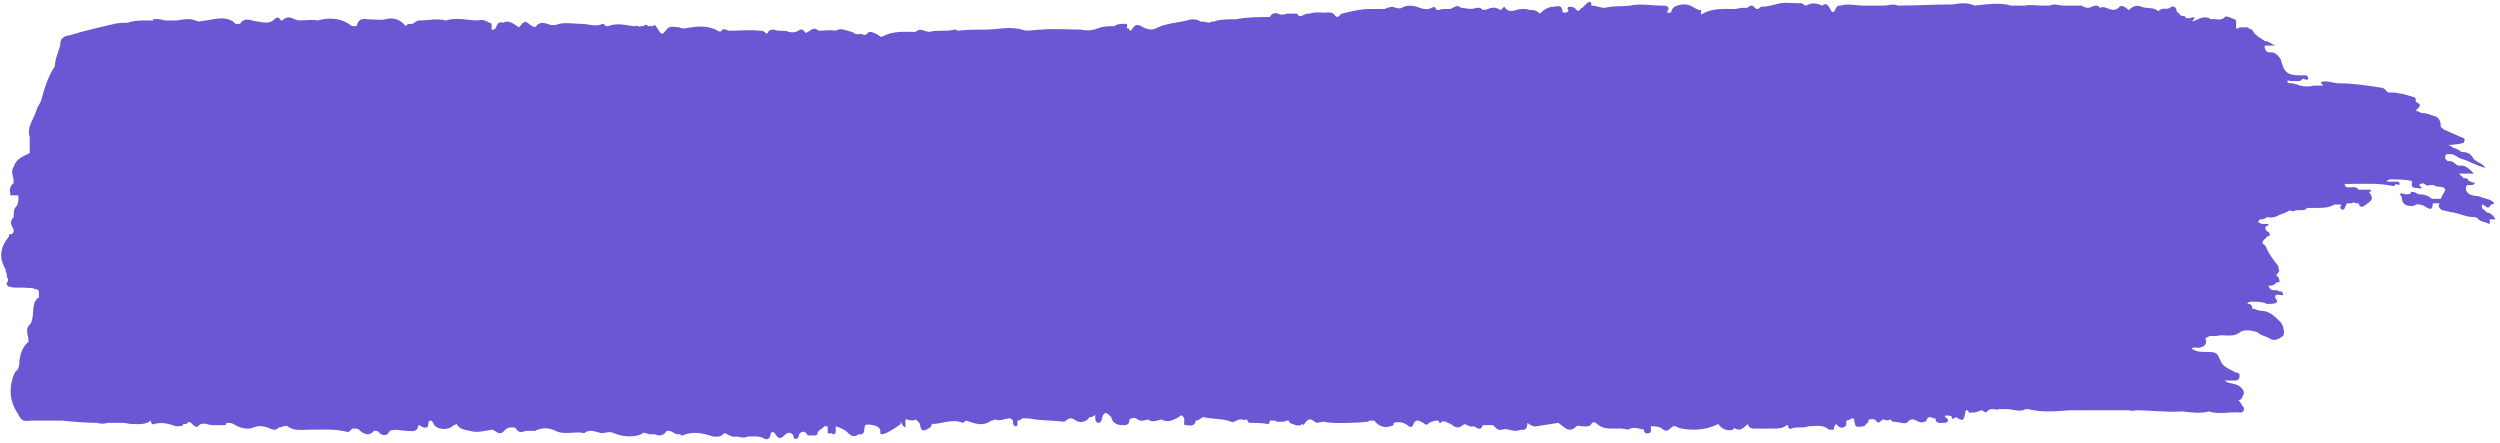 <?xml version="1.0" encoding="UTF-8"?> <svg xmlns="http://www.w3.org/2000/svg" width="531" height="94" viewBox="0 0 531 94" fill="none"><path d="M191.099 88.601V89.086C191.099 89.086 191.585 90.543 192.313 90.786C192.313 90.058 192.313 89.572 192.313 89.086C192.313 89.086 192.313 89.086 192.556 89.086C192.556 89.086 194.013 89.572 194.499 89.086C194.984 89.572 195.47 89.815 195.47 90.543C195.713 91.757 196.441 91.514 197.17 91.029C197.655 90.786 197.898 90.543 197.898 90.058C200.084 90.058 202.269 88.843 204.454 89.815C204.454 89.815 204.94 89.572 205.183 89.329C206.883 89.815 208.582 90.786 210.525 89.329C210.768 89.329 211.011 89.329 211.253 89.086C212.467 89.572 213.439 88.843 214.653 88.843C214.653 88.843 214.896 89.086 215.139 89.329C215.139 89.815 215.139 90.3 215.624 90.543C216.11 90.543 216.11 90.3 216.11 89.815C216.11 89.815 216.11 89.572 216.11 89.329C216.11 89.329 216.838 89.329 217.081 88.843C218.052 88.843 218.781 88.843 219.752 89.086C221.937 89.329 223.88 89.329 226.065 89.572C226.794 89.086 227.279 88.358 228.494 89.329C229.222 89.815 230.679 89.815 231.407 88.601C231.407 88.601 231.407 88.601 231.65 88.601C231.893 88.601 232.379 88.358 232.622 88.115C232.622 88.115 232.622 88.601 232.622 88.843C232.622 89.329 232.864 89.815 233.35 89.815C233.836 89.815 233.836 89.329 234.078 89.086C234.078 88.843 234.078 88.601 234.321 88.115C234.807 87.386 235.293 87.872 235.535 88.115L236.021 88.601C236.264 89.815 237.235 90.3 238.449 90.3C239.178 90.3 239.906 90.3 239.906 89.086C239.906 89.086 240.877 88.358 241.606 89.086C242.334 89.572 243.063 89.329 243.791 89.086C244.763 89.815 245.734 89.329 246.705 89.086C247.919 89.815 249.133 89.329 250.347 88.601C251.076 87.872 251.319 88.358 251.561 89.086C251.561 89.572 251.319 90.3 251.804 90.3C252.533 90.3 253.747 90.786 253.99 89.329C254.718 89.329 255.204 88.601 255.689 88.601C257.632 89.086 259.575 88.843 261.517 89.572C261.517 89.572 262.003 89.815 262.003 89.572C262.488 89.572 262.731 89.086 263.46 89.086C263.945 89.086 264.431 89.329 264.917 89.086C264.917 89.329 264.917 89.572 265.402 89.815C266.616 89.815 268.073 89.815 269.287 90.058C269.773 90.058 269.53 89.572 269.773 89.329C270.016 89.329 270.259 89.329 270.501 89.329C270.501 89.329 270.987 89.329 271.23 89.572C271.23 89.572 271.716 89.572 271.958 89.572C271.958 89.572 272.444 89.572 272.687 89.572C272.687 89.572 272.93 89.572 273.172 89.329C273.172 89.329 273.172 89.329 273.415 89.329C273.658 89.329 273.901 89.329 273.901 89.815C274.629 90.058 275.358 90.543 276.329 90.3C276.329 90.3 276.572 89.815 276.815 90.3C277.3 89.815 277.543 89.086 278.272 89.086C278.514 89.086 279 89.329 279.243 89.572C279.729 90.058 280.457 89.572 281.186 89.572C282.642 90.058 288.956 89.815 290.413 89.572C290.413 89.572 290.655 89.572 290.898 89.329C291.141 89.329 291.627 89.329 291.87 89.329C293.084 90.786 294.298 91.029 295.997 90.3C295.997 90.3 295.997 90.058 295.997 89.815C296.969 89.572 297.94 89.572 298.911 90.3C299.397 90.786 299.883 90.786 300.125 90.3C300.611 88.843 301.34 89.329 302.311 89.815C302.554 90.058 303.039 90.543 303.525 89.815C303.525 89.815 304.496 89.329 305.225 89.329C305.225 89.329 305.71 89.329 305.71 89.815C305.953 89.815 306.196 89.815 306.196 89.572C306.924 89.329 307.41 89.815 308.138 90.058C309.353 91.029 309.838 91.029 311.052 90.058C311.781 90.3 312.266 90.786 312.995 90.543C313.723 90.786 314.452 91.757 314.937 90.3C315.666 90.3 316.394 90.3 317.123 90.3C317.608 90.786 318.094 91.514 319.065 91.272C320.28 90.786 321.494 92 322.951 91.272C324.165 91.514 324.407 90.786 324.407 89.815C324.407 89.815 325.622 90.786 326.35 90.543L330.964 89.815C332.178 90.543 333.149 92.243 334.849 90.543C335.092 90.3 335.577 90.543 336.063 90.543C336.791 90.543 337.52 90.786 338.005 90.058C338.248 89.572 338.734 89.572 339.219 90.058C341.162 91.757 343.59 90.543 345.776 91.272C346.99 90.543 347.961 91.029 349.175 91.272C349.175 91.757 349.418 92.243 350.146 92C350.875 92 350.632 91.029 350.632 90.543C351.603 90.543 352.575 90.543 353.303 91.272C354.031 91.757 354.517 91.272 355.003 90.786C355.731 90.058 356.46 91.029 357.188 91.029C359.859 91.514 362.53 91.272 364.958 90.058C365.768 91.191 366.82 91.595 368.115 91.272C368.115 91.272 368.115 90.786 368.601 91.029C369.815 91.757 370.543 90.543 371.272 90.058C371.272 90.543 371.757 91.029 372.486 91.029C373.7 91.029 375.157 91.029 376.371 91.029C377.828 91.029 378.556 91.029 379.528 90.3C379.528 90.3 379.528 90.3 379.77 90.3C379.77 90.786 380.013 91.272 380.499 91.029C381.713 90.543 382.927 91.029 384.141 90.543C385.598 90.543 387.055 90.058 388.512 91.272C388.755 91.272 389.24 91.272 389.483 91.272C389.483 90.786 389.726 90.3 389.969 90.058C390.778 91.029 391.507 91.11 392.154 90.3C392.154 90.3 392.154 89.815 392.154 89.329C392.64 89.329 392.883 89.086 393.368 88.843C393.611 88.843 393.854 88.843 393.854 89.329C394.097 90.786 394.097 90.786 395.796 90.543C396.282 90.543 396.282 89.815 396.768 89.815C396.768 89.815 396.768 89.329 397.011 89.086C397.496 89.086 397.982 88.843 398.467 89.329C398.953 90.3 399.439 89.329 399.924 89.086C400.41 89.086 400.896 89.572 401.381 89.086C401.624 89.086 401.867 89.572 402.11 89.572C403.324 89.572 404.781 90.3 405.266 89.572C406.481 88.115 407.452 90.3 408.666 89.572C408.666 89.572 409.152 89.572 409.152 89.329C409.637 87.872 410.608 89.086 411.094 88.843C411.094 90.058 412.065 89.815 412.794 89.815C413.28 89.815 413.522 89.815 413.765 89.329C413.765 88.843 413.28 88.843 413.037 88.358C413.522 88.115 414.008 88.358 414.494 88.358C414.494 89.329 414.979 88.843 415.465 88.601C416.922 89.572 417.165 89.329 417.407 87.629C417.407 87.629 417.407 87.386 417.65 87.144C417.893 87.144 418.136 87.144 418.136 87.629C418.136 87.629 419.107 87.629 419.35 87.629C419.35 87.629 420.321 87.386 420.807 87.144C421.293 87.144 421.778 88.115 422.264 87.144C422.264 87.144 422.507 87.144 422.749 86.901C422.992 86.901 423.235 86.901 423.721 86.901C423.964 87.144 424.449 86.901 424.692 86.901C424.935 86.901 425.178 86.901 425.421 86.901C425.663 86.901 426.149 86.901 426.392 86.901C427.606 86.901 428.82 87.629 430.277 86.901C430.277 86.901 430.52 86.901 430.763 86.901C433.676 87.629 436.59 87.386 439.504 87.144C441.204 87.144 443.146 87.144 444.846 87.144C445.089 87.144 445.332 87.144 445.817 87.144H446.303C447.517 87.144 448.488 87.144 449.703 87.144C450.431 87.144 451.159 87.144 452.131 87.144C452.131 87.144 453.102 87.386 453.588 87.144C456.987 87.144 460.144 87.629 463.543 87.386C465.486 87.629 467.428 87.872 469.128 87.386C471.313 88.115 473.742 87.386 475.927 87.629C476.413 87.629 476.655 87.144 476.655 86.658C476.17 86.172 475.927 85.444 475.441 84.958C475.441 84.958 476.17 84.958 476.17 84.473C476.898 83.501 476.655 82.773 475.684 82.044C474.713 81.316 473.256 81.559 472.528 80.83C473.256 80.83 473.742 80.83 474.47 80.83C474.956 80.83 475.684 80.83 475.684 79.859C475.684 78.888 474.956 79.373 474.47 78.888C473.499 78.402 472.285 77.916 471.799 76.945C470.828 75.003 471.071 74.76 468.885 74.76C467.671 74.76 466.457 74.76 465.486 74.031C465.971 73.546 466.7 74.031 467.428 73.789C468.4 73.546 468.885 72.817 468.4 71.846L469.371 71.36C469.371 71.36 469.614 71.36 469.857 71.36C469.857 71.36 470.099 71.36 470.342 71.36C470.342 71.36 470.585 71.36 470.828 71.36C472.285 70.875 473.984 71.846 475.684 70.632C476.413 69.903 478.598 70.146 479.569 70.632C480.298 71.36 481.269 71.36 481.998 71.846C482.969 72.575 483.94 72.089 484.911 71.36C485.397 70.875 484.911 68.932 484.426 68.447C483.212 67.232 481.998 66.018 480.298 66.018C479.569 66.018 478.841 65.533 478.355 65.533C478.355 65.533 478.355 65.29 478.355 65.047C478.355 65.047 478.112 64.804 477.87 64.561C477.87 64.561 477.627 64.561 477.384 64.561C477.384 64.076 478.112 64.076 478.355 64.076C479.569 64.076 480.541 64.076 481.512 64.561C482.24 64.561 482.969 64.561 483.454 64.319C484.183 63.833 482.726 63.347 483.454 62.619C483.454 62.619 483.94 62.619 484.183 62.619C484.426 62.619 484.911 62.862 484.911 62.619C484.911 62.133 484.911 62.133 484.426 61.89C484.426 61.89 483.94 61.89 483.697 61.648C483.697 61.648 483.454 61.648 483.212 61.648C482.969 61.648 482.483 61.648 482.24 61.405C481.998 61.162 481.512 60.434 482.24 60.676C483.212 60.676 483.454 59.705 484.183 59.948C484.183 59.219 483.94 58.734 483.454 58.491C483.454 58.491 482.969 58.491 482.726 58.491C482.726 58.491 483.212 58.491 483.454 58.491C483.697 58.005 484.426 57.763 483.94 57.034C483.94 57.034 483.94 56.791 483.94 56.548C482.969 55.334 481.998 54.12 481.269 52.42C481.269 52.178 480.783 51.935 480.541 51.692C480.541 50.964 481.269 50.721 481.512 50.235C481.998 50.235 482.483 49.749 481.755 49.264C481.269 49.021 481.026 48.535 481.269 48.05C481.269 48.05 481.998 48.05 481.755 47.564C481.755 47.564 481.512 47.564 481.269 47.564C481.269 47.564 480.783 47.564 480.541 47.564C480.298 47.564 479.812 47.321 479.569 47.078C479.569 47.078 479.569 47.564 479.569 47.807C479.569 47.807 479.569 47.564 479.569 47.321C479.569 47.078 479.812 46.836 480.055 46.593C480.541 46.593 481.026 46.593 481.512 46.107C482.483 46.35 483.454 46.107 484.183 45.621C484.911 45.379 485.64 45.136 486.368 44.65C486.368 44.65 486.854 45.136 487.582 44.65C487.825 44.65 488.068 44.65 488.554 44.65C489.039 44.65 489.768 44.65 490.011 44.164H491.953C493.41 44.164 494.624 44.164 495.838 43.436C496.324 43.436 496.81 43.436 497.295 43.436C497.295 43.679 496.81 44.164 497.295 44.407C498.024 44.893 498.024 43.922 498.266 43.679C498.266 43.679 498.266 43.436 498.509 43.193C498.752 43.193 499.238 43.193 499.481 43.193C499.723 42.95 499.966 42.95 500.452 43.193H500.937C501.423 44.407 501.909 43.922 502.88 43.193C503.608 42.708 504.094 42.222 503.608 41.493C503.608 41.251 503.366 41.008 503.123 40.765C503.123 40.765 503.608 40.765 503.608 40.522C503.608 40.279 503.366 40.279 503.123 40.279C502.88 40.279 502.637 40.279 502.152 40.279H501.666C501.666 40.279 501.666 40.279 501.423 40.279C501.423 40.279 501.18 40.279 500.937 40.279C500.452 39.551 499.723 39.794 498.995 39.794C498.509 39.794 498.266 39.794 498.024 39.308C498.024 39.308 498.024 39.308 498.024 39.065C498.266 39.065 498.752 39.065 498.995 39.065C502.152 39.065 505.308 38.822 508.465 39.551C508.465 39.551 508.708 39.308 508.951 39.065C508.951 39.065 509.679 39.551 509.679 39.065C509.679 38.58 509.193 38.58 508.951 38.58C508.465 38.58 507.979 38.58 507.251 38.58C507.251 38.58 506.765 38.58 507.008 38.337C507.008 38.337 507.494 38.337 507.494 38.094C508.951 38.094 510.407 38.094 511.864 38.337C511.864 38.337 512.107 38.337 512.35 38.58C511.864 40.279 513.321 39.794 514.05 40.037C514.05 40.037 514.535 40.037 514.293 39.794C514.293 39.794 514.05 39.551 513.807 39.308C514.293 38.822 514.778 38.822 515.264 39.308C515.264 39.308 515.75 39.551 515.992 39.308C515.992 39.308 516.235 39.308 516.478 39.308C516.478 39.308 516.721 39.308 516.964 39.308C517.449 39.794 518.178 39.551 518.906 39.794C519.149 39.794 519.149 40.037 519.392 40.279C519.149 41.008 518.663 41.493 518.421 42.222C518.421 42.222 518.178 42.222 517.935 42.222C517.692 42.222 517.206 42.222 516.964 42.222C516.964 42.222 516.721 42.222 516.478 42.222C515.75 41.493 514.778 41.251 513.564 41.251C513.564 41.251 513.564 41.251 513.564 41.493C513.564 41.493 513.564 41.493 513.564 41.251C513.078 40.765 512.593 40.765 512.107 40.765C512.107 41.251 511.622 41.251 511.136 41.251C511.136 41.251 510.893 41.251 510.65 41.251C510.407 41.008 509.922 41.008 509.679 41.251C509.679 41.251 510.165 41.736 510.165 41.979C510.165 43.679 511.622 43.922 512.836 43.679C513.321 43.193 514.05 43.436 514.778 43.679C516.235 44.65 516.721 44.65 516.721 43.193C516.964 43.193 517.206 43.193 517.692 43.193C517.692 43.193 517.935 43.193 518.178 43.193C517.692 43.922 518.178 44.164 518.663 44.65C519.392 44.65 520.363 45.136 521.091 45.136C522.548 45.379 523.763 46.107 525.462 46.107C525.462 46.107 526.191 46.107 526.434 46.593C526.919 47.078 527.648 47.078 528.133 47.321C529.347 48.05 528.619 46.593 528.862 46.593C529.347 46.593 529.833 46.593 530.076 46.593C529.59 45.864 529.105 45.136 528.133 45.136C528.133 45.136 527.891 44.65 527.648 44.65C527.648 44.65 527.405 44.407 527.162 44.164V43.679C527.162 43.679 527.162 43.679 527.162 43.436C527.89 43.436 528.376 44.893 529.105 43.436C529.105 43.436 530.076 43.436 529.59 42.95C528.862 42.222 527.648 42.222 526.676 41.736C525.705 41.493 524.248 41.736 523.763 40.279C523.763 39.794 523.763 39.308 524.248 39.308C524.248 39.308 524.491 39.308 524.734 39.308C525.219 39.308 525.462 39.308 525.705 38.822C525.219 38.822 524.734 38.58 524.248 38.337C524.248 37.851 523.763 37.851 523.277 37.851C523.034 37.608 522.548 37.123 522.306 36.88H525.462C525.462 36.88 523.763 34.937 522.791 35.18C521.577 35.423 521.334 34.209 520.363 34.209C520.363 34.209 520.12 34.209 519.877 34.209L519.392 33.723C519.392 33.723 519.149 32.752 519.877 32.752C520.12 32.752 520.363 32.752 520.849 32.752C521.577 32.995 522.063 33.48 522.791 33.723C524.491 34.209 525.948 35.18 527.891 35.666C527.162 34.452 525.705 34.452 525.219 33.48C524.734 32.509 523.763 32.266 522.791 32.266C522.306 31.781 521.577 31.538 520.849 31.295C520.606 30.809 519.877 30.809 519.392 30.809C519.392 30.809 522.063 30.809 523.277 30.324C523.277 30.324 523.763 29.595 523.277 29.352C523.277 29.352 523.277 29.595 523.277 29.838C523.277 29.838 523.277 29.595 523.277 29.352C522.063 28.867 520.606 28.138 519.392 27.653C519.149 27.653 518.663 27.167 518.421 26.924C518.421 25.467 517.935 24.739 516.478 24.496C515.992 24.253 515.264 24.011 514.535 24.011C514.05 24.011 513.564 23.525 513.078 23.525C514.293 22.311 514.293 22.311 513.078 21.582C513.078 21.582 513.321 20.611 512.593 20.611C511.136 20.125 509.436 19.64 507.736 19.64C507.251 19.64 507.008 19.64 506.765 19.154C506.765 19.154 506.28 18.669 506.037 18.669C502.88 18.183 499.966 17.697 496.81 17.697C495.595 17.697 494.139 16.969 492.924 17.454C492.924 17.697 493.41 17.94 493.41 18.183C493.167 18.183 492.682 18.183 492.439 18.183C492.196 18.183 491.71 18.183 491.467 18.183C490.496 18.426 489.525 18.426 488.554 18.183C488.554 18.183 487.34 17.697 486.611 17.697C486.611 17.697 485.64 17.697 485.883 17.212C485.883 16.969 486.368 17.212 486.611 17.212C487.097 17.212 487.582 17.212 488.068 17.212C488.554 17.212 488.796 17.212 489.039 16.726C489.525 16.726 490.011 17.212 490.253 16.726C490.253 15.997 489.768 15.997 489.525 15.997C489.282 15.997 488.797 15.997 488.554 15.997C485.64 15.997 485.154 15.269 484.426 12.598C484.426 12.598 483.454 10.898 482.24 11.141C481.512 11.141 481.269 10.898 481.026 10.17C480.541 9.927 480.055 10.17 479.812 10.17C480.298 10.17 480.783 10.17 481.026 10.17C481.026 10.17 481.026 9.927 481.026 9.684C481.512 9.684 482.24 9.684 483.212 9.684C482.24 9.198 481.755 8.713 481.026 8.713C481.026 8.713 481.026 8.713 481.026 8.956C481.026 8.956 481.026 8.956 481.026 8.713C480.055 7.984 478.841 7.499 478.355 6.285C478.112 6.285 477.627 6.042 477.384 5.799C477.384 5.799 477.141 5.799 476.898 5.799C476.898 5.799 476.17 5.799 475.927 5.799C475.927 5.799 475.441 5.799 475.441 6.042C475.441 6.042 475.199 6.042 474.956 6.042C474.956 5.799 474.956 5.556 474.956 5.071C475.199 3.856 474.227 4.099 473.499 3.614C473.256 3.614 472.77 3.371 472.528 3.614C471.799 4.585 470.585 3.856 469.614 4.099C468.157 3.128 466.943 4.099 465.729 4.585C465.729 4.585 465.729 4.585 465.729 4.342C465.729 4.342 465.971 4.099 466.214 3.856C465.971 3.614 465.486 3.614 465.243 3.856C465 3.856 464.515 3.856 464.272 3.856C464.272 3.371 463.786 3.371 463.3 3.371L462.815 2.885C462.815 2.885 462.572 2.642 462.329 2.4C462.329 1.671 461.601 0.943 460.872 1.671C460.144 2.157 459.172 1.428 458.444 2.4C457.473 1.428 456.016 1.914 454.802 1.428C453.83 0.943 452.859 1.428 452.131 2.157C451.645 1.671 450.674 0.943 450.188 1.428C448.731 3.128 447.274 0.943 446.06 1.671C445.332 0.7 444.603 1.428 443.632 1.671C443.632 1.671 442.661 1.671 442.175 1.185C440.961 1.185 439.747 1.185 438.29 1.185C437.319 1.185 436.347 0.7 435.376 1.185C434.891 1.185 434.405 1.185 433.919 1.185C432.705 1.185 431.491 0.943 430.034 1.185C430.034 1.185 429.791 1.185 429.548 1.185C429.306 1.185 428.82 1.185 428.577 1.185C428.092 1.185 427.606 1.185 427.12 1.185C424.692 0.457 422.021 0.943 419.35 1.185C417.893 0.457 416.193 0.7 414.736 0.943C410.851 0.943 406.966 1.185 403.081 1.185C402.11 0.7 401.139 1.185 400.167 1.185C399.924 1.185 399.439 1.185 399.196 1.185C397.982 1.185 397.011 1.185 395.796 1.185C394.097 1.185 392.64 0.7 390.94 1.185C390.94 1.185 390.697 1.185 390.454 1.185C390.454 1.185 390.212 1.428 389.969 1.671C389.726 2.4 389.24 3.128 388.755 1.914C388.269 1.185 388.026 0.457 387.055 1.185C385.841 0.7 384.87 0.457 383.655 1.185C383.17 1.185 382.684 0.457 382.199 0.7C380.742 0.7 379.528 0.457 378.071 0.7C376.857 0.943 375.642 1.428 374.186 1.428C373.943 1.428 373.7 1.671 373.457 1.914C373.214 1.914 372.971 1.914 372.729 1.671C372.729 1.671 372.486 1.185 372 1.185C371.757 1.185 371.514 1.428 371.029 1.671C371.029 1.671 371.029 1.671 370.786 1.671C370.543 1.671 370.3 1.671 370.058 1.671C369.572 1.671 368.843 1.914 368.358 1.914C365.93 1.914 363.501 1.671 361.316 3.128C361.316 2.642 361.316 2.157 361.316 2.157C360.102 2.157 359.374 0.943 357.917 0.943C357.917 0.943 357.917 0.943 357.674 0.943C357.674 0.943 355.246 0.943 355.003 2.4C355.003 2.885 354.274 2.642 354.031 2.642C355.003 1.185 353.789 1.185 352.817 1.185C350.632 1.185 348.447 0.7 346.261 1.185C344.561 1.428 342.619 1.185 340.919 1.671C339.948 1.671 338.977 1.185 338.005 1.185C338.005 0.7 338.005 -0.029 337.034 0.7C336.791 0.943 336.306 1.428 336.063 1.671C335.577 1.671 335.577 2.642 334.849 2.157C334.606 1.671 334.12 1.428 333.392 1.428C333.149 1.428 332.663 1.671 333.149 2.157C332.906 2.885 332.421 2.642 331.935 2.642C331.692 1.185 331.449 1.185 329.992 1.428C328.778 1.428 327.807 2.157 327.078 2.885C327.078 2.885 326.35 2.157 325.622 2.157C325.622 2.157 324.65 2.157 324.165 1.914C323.922 1.914 323.436 1.914 323.193 1.914C321.979 1.914 320.522 3.128 319.551 1.428C319.551 1.428 319.065 1.671 318.823 2.157C318.823 2.157 317.608 1.428 316.88 1.671C316.152 1.671 315.18 2.642 314.452 1.671C314.452 1.671 313.723 1.671 313.481 1.671C312.509 2.157 311.295 1.671 310.324 1.671C309.353 0.7 308.624 1.914 307.896 1.914C307.896 1.914 307.653 1.914 307.41 1.914C307.167 1.914 306.682 1.914 306.439 1.914C305.953 1.914 305.467 2.4 304.982 1.914C304.982 1.428 304.496 1.428 304.011 1.671C303.282 2.157 302.311 1.914 301.582 1.671C300.368 1.185 298.911 0.943 297.697 1.671C297.212 1.914 296.726 1.671 296.483 1.671C295.512 1.185 294.783 1.671 294.055 1.914C293.084 1.914 292.112 1.914 290.898 1.914C288.956 1.914 287.013 2.4 285.071 2.885C284.585 2.885 284.342 4.099 283.614 3.371C282.885 2.157 281.671 2.885 280.7 2.642C280.7 2.642 280.457 2.642 280.214 2.642C280.214 2.642 279.971 2.642 279.729 2.642C279.729 2.642 278.757 2.642 278.272 2.885C278.272 2.885 278.029 2.885 277.786 2.885C277.058 2.885 276.572 3.614 275.843 3.371C275.843 3.371 275.601 2.885 275.358 2.885C275.358 2.885 274.71 2.885 273.415 2.885C273.415 2.885 272.201 3.371 271.473 2.885C270.744 2.642 270.016 2.885 269.773 3.614C267.345 3.614 264.917 3.614 262.488 4.099H261.274C261.274 4.099 258.846 4.099 257.875 4.585C257.875 4.585 257.632 4.585 257.389 4.585C256.661 5.071 256.175 4.585 255.447 4.585C255.447 4.585 255.204 4.585 254.961 4.585C254.475 4.099 253.504 4.099 253.018 4.099C250.59 4.828 248.162 4.828 245.977 5.799C244.763 6.527 243.791 6.285 242.82 5.799C241.606 5.071 241.12 5.071 240.392 6.285C239.906 7.013 239.906 5.799 239.42 6.042C239.42 6.042 239.178 6.042 239.42 5.556C239.42 5.313 239.421 5.071 239.178 5.071C238.935 5.071 238.449 5.071 238.206 5.071C238.206 5.071 237.235 5.071 236.749 5.556C235.535 5.556 234.321 5.556 233.107 6.042C231.893 6.527 230.679 6.527 229.465 6.285C226.794 6.285 223.88 6.042 221.209 6.285C219.752 6.285 218.295 6.77 217.081 6.285C214.41 5.556 211.982 6.285 209.311 6.285C207.368 6.285 205.426 6.285 203.483 6.527C203.24 6.527 202.755 6.042 202.755 6.285C201.055 6.77 199.112 6.285 197.413 6.77C196.441 6.77 195.47 5.799 194.499 6.77C192.071 6.77 189.642 6.527 187.457 7.742C186.971 7.984 186.729 7.499 186.243 7.256C185.514 7.013 184.786 6.285 184.058 7.256C183.572 7.742 183.086 7.013 182.601 7.256C182.358 7.256 182.115 7.256 181.872 7.256C181.629 7.256 181.144 6.77 180.901 6.77C179.687 6.527 178.716 5.799 177.501 6.527C176.287 6.285 175.073 6.527 173.859 6.527C172.888 5.556 172.159 6.527 171.188 7.013C170.945 6.77 170.702 6.527 170.46 6.285H169.974C169.246 6.77 168.517 7.013 167.546 6.77C166.575 6.285 165.36 6.77 164.389 6.285C164.146 6.285 163.418 6.285 163.175 6.77C162.932 7.256 162.689 7.256 162.447 6.77C162.447 6.77 162.204 6.77 161.961 6.527C161.961 6.527 161.718 6.527 161.475 6.527C159.29 6.285 157.105 6.527 154.919 6.527C154.434 6.527 153.705 5.799 153.219 6.527C153.219 6.77 152.734 6.77 152.491 6.527C150.306 5.313 147.877 5.556 145.449 6.042C145.206 6.042 144.721 6.042 144.235 5.799C143.264 5.799 142.293 5.313 141.564 6.285C140.593 7.499 140.593 7.499 139.622 6.042C139.379 5.556 139.136 5.071 138.65 5.556C138.65 5.556 138.407 5.556 138.165 5.556C138.165 5.556 137.922 5.556 137.679 5.556C137.436 5.313 136.951 5.071 136.708 5.556C136.708 5.556 136.465 5.556 136.222 5.556C136.222 5.556 135.736 5.556 135.736 5.799C135.736 5.556 135.251 5.313 135.008 5.556C135.008 5.556 134.765 5.556 134.522 5.556C132.823 5.313 130.88 4.828 129.18 5.556C129.18 5.556 128.937 5.556 128.695 5.799C128.695 5.799 128.937 5.799 129.18 5.556C129.18 5.556 128.937 5.556 128.695 5.556C128.695 5.556 128.452 5.313 128.209 5.071H127.966C126.509 5.799 125.052 5.071 123.595 5.071C121.653 5.071 119.71 4.585 118.011 5.313C118.011 5.313 117.768 5.313 117.525 5.313H117.039C116.068 5.071 114.854 4.342 113.883 5.556C113.64 6.042 113.154 5.556 112.669 5.313C111.454 4.342 111.454 4.342 110.24 5.799C109.269 5.313 108.298 4.099 106.841 4.828C105.384 4.342 105.627 6.042 104.898 6.285C104.898 6.285 104.655 6.285 104.413 6.285C104.413 6.285 104.413 6.042 104.413 5.799C104.413 5.799 104.655 4.828 103.927 4.828C103.199 4.342 102.47 4.099 101.499 4.342C99.313 4.342 97.128 3.614 94.7 4.342C92.757 3.856 91.058 4.342 89.115 4.342C88.386 4.342 88.144 4.828 87.658 5.071H87.172C86.93 5.071 86.444 5.071 86.201 5.556C84.987 4.099 83.53 3.614 81.83 4.099C80.616 4.342 79.402 4.099 78.188 4.099C76.974 3.856 76.003 4.099 75.76 5.556C75.517 5.556 75.031 5.556 74.789 5.556C72.603 3.856 70.175 3.614 67.504 4.342C66.29 4.099 64.833 4.342 63.619 4.342C62.405 4.342 61.434 2.885 59.977 4.342C59.977 4.342 59.491 4.342 59.491 4.099C59.248 3.614 58.763 3.614 58.277 4.099C57.306 5.071 56.092 4.828 54.877 4.585C53.663 4.585 51.964 3.371 50.992 5.071C50.749 5.071 50.507 5.071 50.021 5.071C50.021 5.071 49.778 4.828 49.535 4.585C47.593 3.371 45.65 4.099 43.708 4.342C42.979 4.342 42.251 4.828 41.522 4.342C40.308 3.856 38.851 4.099 37.637 4.342C36.666 4.342 35.695 4.342 34.966 4.342C34.966 4.342 33.509 3.856 32.538 4.099C32.538 4.099 32.538 4.342 32.538 4.585C32.538 4.585 32.538 4.585 32.538 4.342C32.538 4.342 32.295 4.342 32.052 4.342C31.809 4.342 31.324 4.342 31.081 4.342C29.867 4.342 28.41 4.342 27.196 4.828C26.225 4.828 25.253 4.828 24.282 5.071C21.125 5.799 17.969 6.527 14.812 7.499C14.084 7.499 13.112 7.984 12.87 8.713C12.87 10.413 11.655 12.112 11.655 14.055C10.198 16.24 9.47 18.669 8.742 21.34C8.499 22.068 8.013 22.554 7.77 23.282C7.285 25.225 5.585 26.924 6.313 29.11C6.313 29.11 6.313 29.352 6.313 29.595C6.313 30.567 6.313 31.538 6.313 32.509C4.857 33.238 3.4 33.723 2.914 35.423C2.185 36.394 2.914 37.608 2.914 38.58C2.914 38.58 2.914 39.065 2.671 39.065C2.185 39.551 1.943 40.279 2.185 41.008C2.185 41.008 2.185 41.251 2.185 41.493H3.885C3.885 41.493 4.128 43.193 3.4 43.922C2.914 44.407 2.914 45.136 2.914 45.864V46.107C2.185 46.836 2.185 47.564 2.671 48.292C2.671 48.292 2.914 48.778 2.914 49.021C2.914 49.021 2.914 49.507 2.428 49.749C2.428 49.749 2.185 49.749 1.943 49.749V49.992C1.943 49.992 1.943 50.235 1.7 50.478C0 52.663 -0.243 54.849 1.214 57.277V57.762C1.7 58.248 1.214 58.734 1.7 59.219V59.705C1.457 59.948 1.214 60.434 1.7 60.676H1.457C2.914 61.405 4.371 60.919 5.828 61.162C5.828 61.162 6.313 61.162 6.556 61.162C6.799 61.162 7.042 61.162 7.285 61.405C7.285 61.405 7.285 61.405 7.528 61.405C7.77 61.405 8.013 61.405 8.256 61.89C8.256 61.89 8.256 62.862 8.256 63.347C8.256 63.347 8.013 63.347 7.77 63.347V63.833C7.77 63.833 8.013 63.833 8.256 63.833H8.013C8.013 63.833 7.77 63.833 7.528 63.833C6.799 65.29 7.285 66.99 6.556 68.689C5.099 69.903 6.071 71.118 6.071 72.575C4.857 73.546 4.371 75.003 4.128 76.46C4.128 77.188 4.128 77.916 3.642 78.645C3.4 78.645 3.157 79.131 2.914 79.616C1.943 82.287 1.943 84.958 3.642 87.629C4.614 89.329 4.614 89.572 6.799 89.329C6.799 89.329 7.042 89.329 7.285 89.329C9.227 89.329 11.17 89.329 13.112 89.329C15.541 89.572 18.212 89.815 20.64 89.815C21.368 90.058 22.097 90.058 22.825 89.815C23.797 89.815 24.768 89.815 25.496 89.815C25.496 89.815 25.739 89.815 25.982 89.815C26.71 89.815 27.439 90.058 27.924 90.058C29.381 90.058 30.838 90.3 32.052 89.329C32.052 89.815 32.295 90.3 32.781 90.058C34.48 89.572 35.938 90.058 37.394 90.543C37.88 90.543 38.608 90.543 38.851 90.3C38.851 89.815 39.58 90.3 39.823 89.815C40.308 89.329 40.551 89.815 41.037 90.3C41.522 90.543 41.765 91.029 42.251 90.3C43.222 89.572 44.193 90.3 45.165 90.3C45.165 90.3 46.379 90.3 47.107 90.3H47.593C47.836 90.3 48.078 90.3 48.078 89.815C48.807 89.815 49.292 89.815 50.021 90.3C51.235 91.029 52.692 91.272 53.906 90.786C55.12 90.3 55.849 90.543 56.82 90.786C57.548 91.029 58.277 91.757 59.248 90.786C59.977 90.786 60.705 90.058 61.434 90.786C62.648 91.514 64.105 91.272 65.561 91.272C68.233 91.272 71.146 91.029 73.817 91.757C74.303 91.757 74.546 91.272 74.789 91.029H75.517C75.517 91.029 76.246 91.029 76.488 91.514C77.703 92.486 78.674 92.486 79.402 91.514C79.888 91.514 80.374 91.514 80.616 92C81.588 92.728 82.316 92.486 82.802 91.514C84.016 91.029 85.23 91.514 86.444 91.514C87.415 91.514 88.629 92 88.872 90.3C89.358 90.3 89.844 91.029 90.572 90.786C91.3 90.786 90.572 89.329 91.543 89.329C92.029 89.572 92.029 90.058 92.272 90.3C93 91.272 95.186 91.514 96.4 90.3C96.642 90.3 97.128 89.815 97.128 90.3C97.856 91.272 98.828 91.272 99.799 91.514C101.256 92 102.956 91.514 104.413 91.272C104.898 91.272 105.384 91.757 105.87 92C106.355 92 106.598 92 106.841 91.757C106.841 91.757 107.084 91.514 107.326 91.272C107.812 90.786 108.298 90.786 108.783 90.786C109.269 90.786 109.512 90.786 109.755 91.272C110.24 92 110.969 91.757 111.697 91.514C112.426 91.514 112.911 91.514 113.64 91.514C115.097 90.786 116.554 90.786 118.011 91.514C119.953 92.486 122.139 91.514 124.081 92C125.295 91.029 126.509 91.757 127.723 92C128.695 92 129.423 91.514 130.394 92C132.094 92.728 134.279 92.971 136.222 92.243C136.708 91.514 137.436 92.243 138.165 92.243C138.407 92.243 138.893 92.243 139.136 92.243C140.107 92.728 141.078 92.486 141.564 91.514C141.564 91.514 141.807 91.514 142.05 91.514C142.778 91.514 143.264 92.243 143.992 92.243C143.992 92.243 144.235 92.243 144.478 92.243C144.478 92.243 144.964 92.728 144.964 92.486C147.149 91.514 149.334 92 151.52 92.728C152.005 92.728 152.248 92.728 152.491 92.728C153.219 92.728 153.462 92.243 153.948 92C154.676 92.243 155.405 92.971 156.376 92.728C157.105 92.728 157.833 93.214 158.804 92.728C160.018 92.728 161.232 92.486 162.447 93.214C162.932 93.457 163.418 93.214 163.661 92.486C163.661 91.514 164.389 91.514 164.875 92.486C165.36 93.214 165.846 93.214 166.575 92.486C167.06 92 167.789 91.514 168.517 92.486C168.517 92.728 168.517 93.214 169.003 93.214C169.488 93.214 169.731 92.728 169.731 92.243C170.217 91.514 170.945 91.514 171.431 92.243C171.431 92.243 171.431 92.486 171.674 92.486C171.674 92.486 171.917 92.486 172.159 92.486H172.645C173.131 92.486 173.616 92.486 173.616 92.243C173.616 91.272 174.588 91.272 175.073 90.543C175.073 90.543 175.559 90.543 175.802 90.543C175.802 90.786 175.802 91.029 175.802 91.514C175.802 92 175.802 92.243 176.53 92C177.016 92.243 177.259 92.486 177.501 91.757C177.501 91.514 177.501 91.029 177.501 90.543C177.501 90.543 179.201 91.029 179.93 91.757C180.739 92.728 181.548 92.89 182.358 92.243C184.058 92.486 183.329 90.786 183.815 90.3C183.815 90.058 187.214 90.058 186.971 91.757C186.729 93.457 191.342 90.058 191.342 90.058L191.099 88.601Z" fill="#6A57D4"></path></svg> 